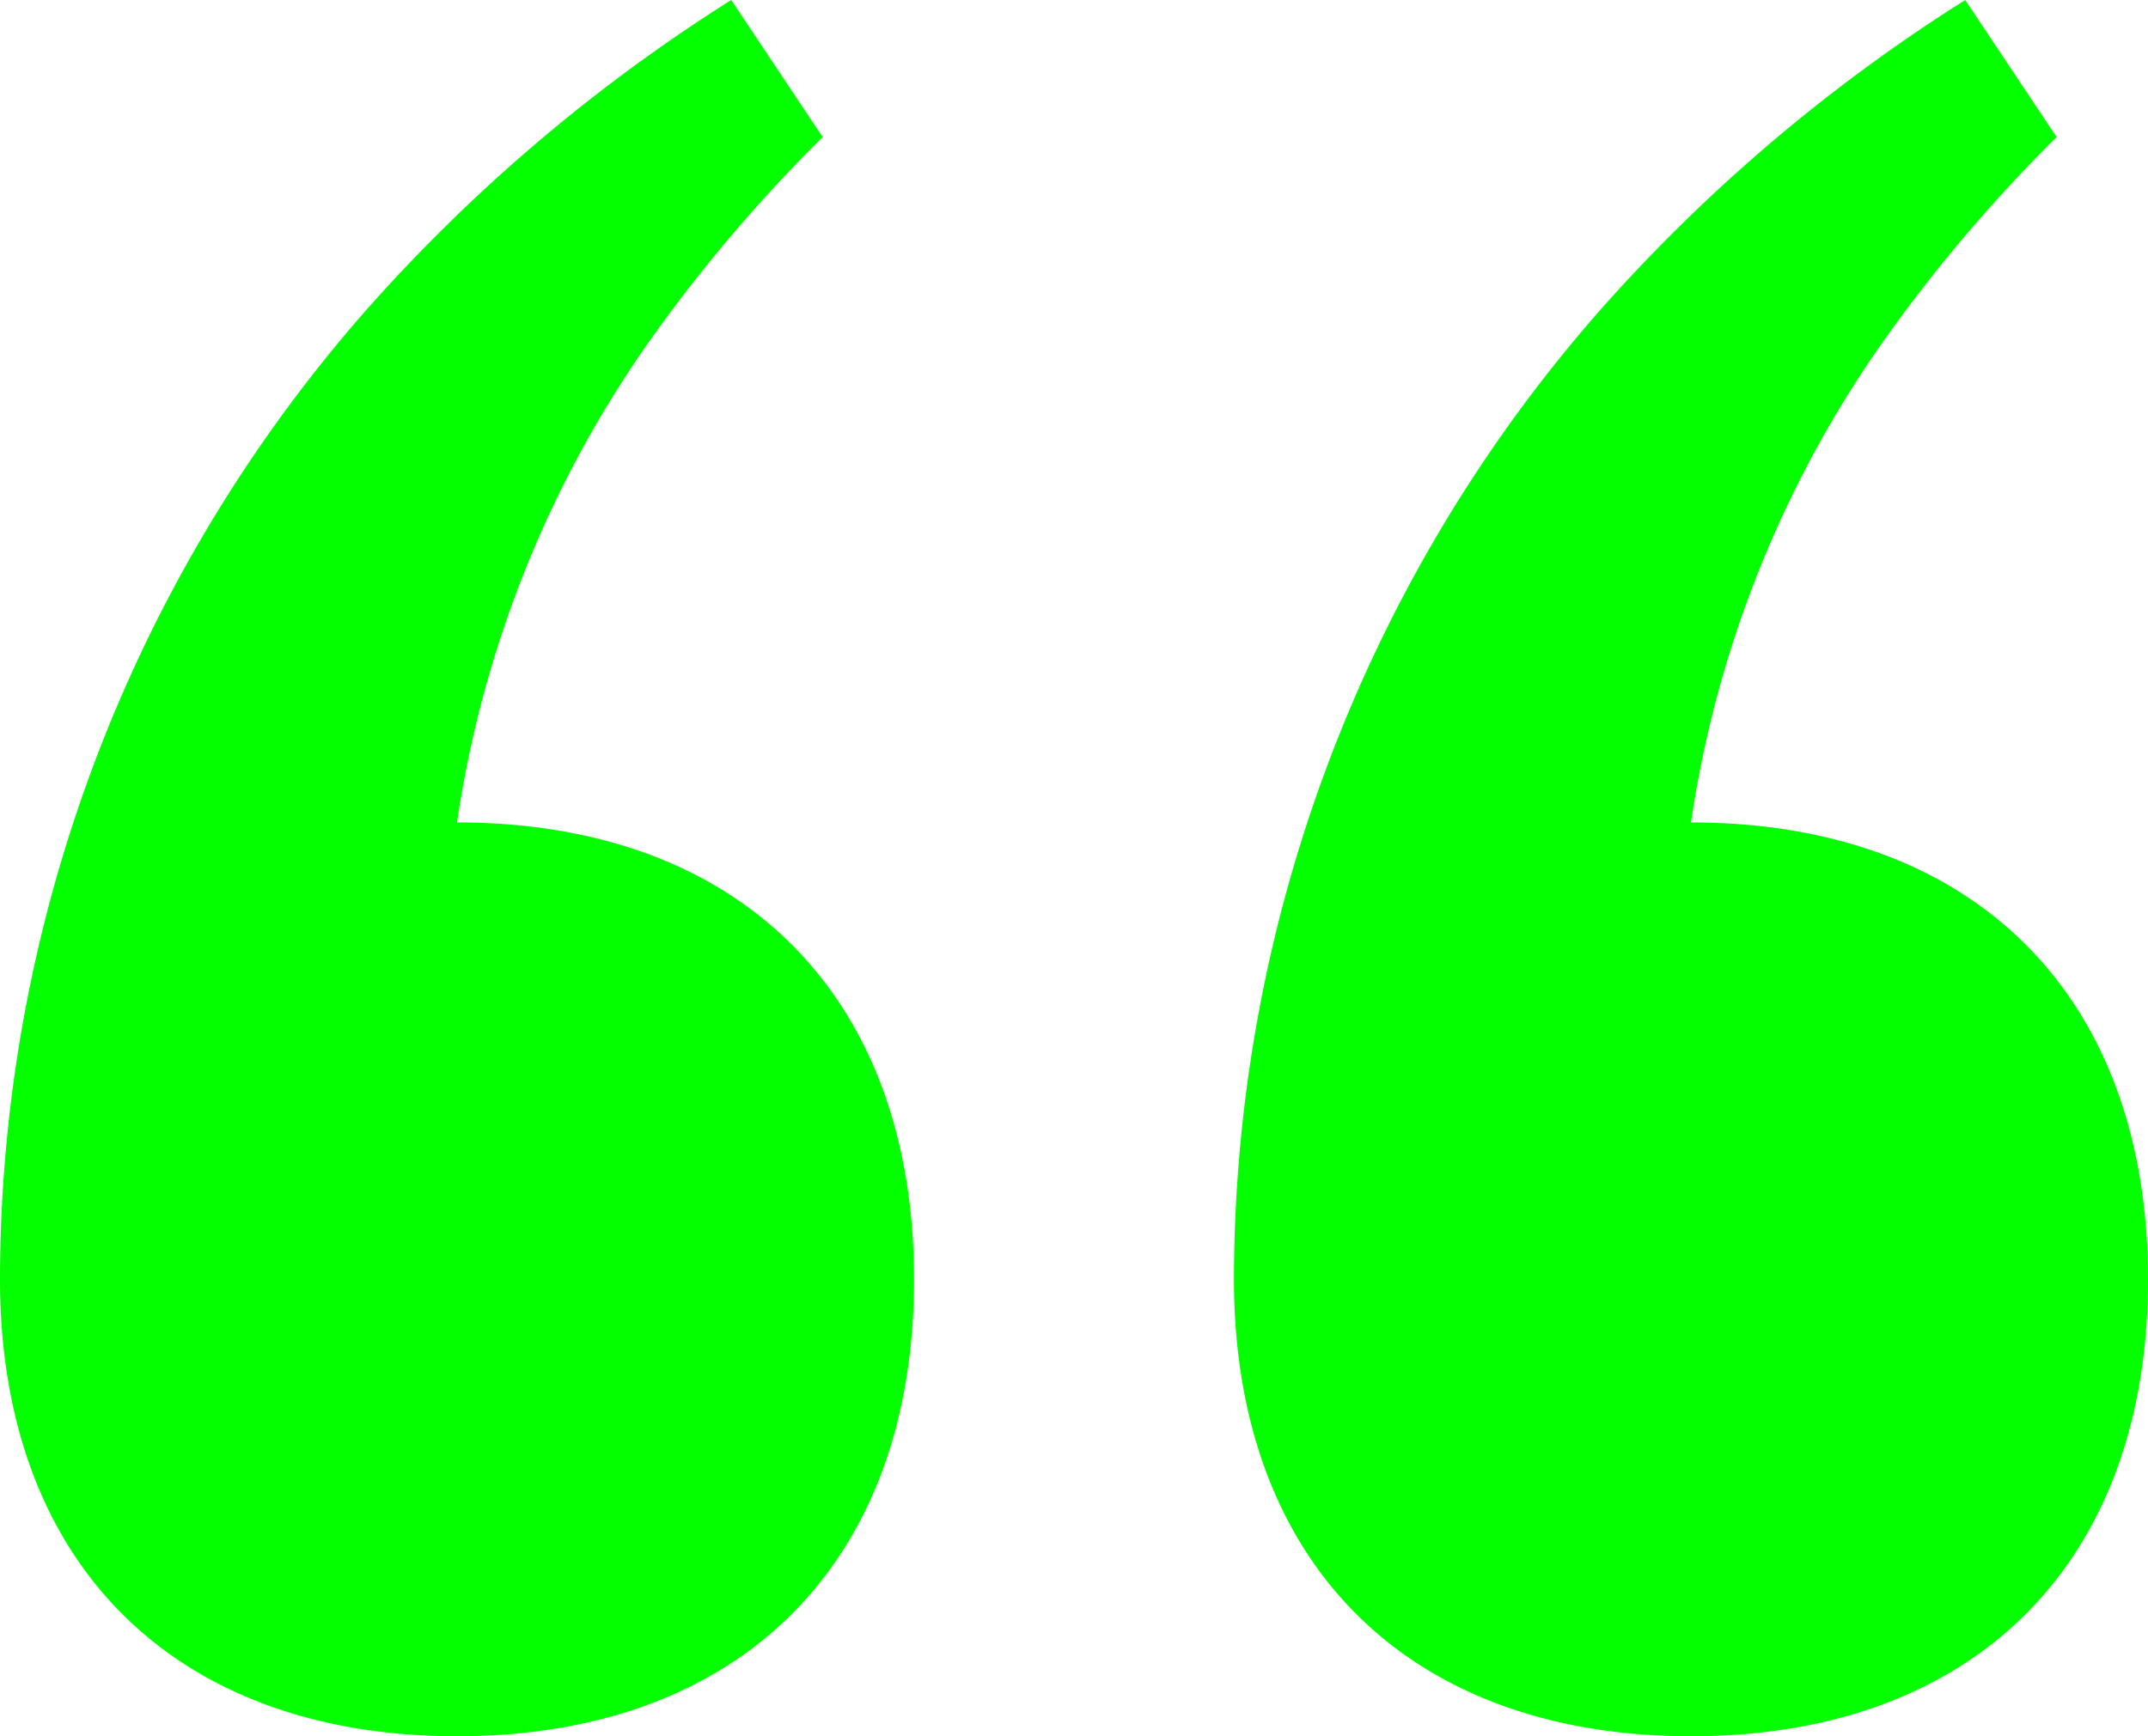 <svg xmlns="http://www.w3.org/2000/svg" width="70.5" height="57" viewBox="0 0 70.5 57">
  <path id="Path_5242" data-name="Path 5242" d="M34.5-190.5a55.5,55.5,0,0,0-12,10.2,48.286,48.286,0,0,0-12,31.8c0,9.3,5.7,15,15,15s15-5.7,15-15-5.7-15-15-15a36.681,36.681,0,0,1,6.6-16.2,50.4,50.4,0,0,1,5.4-6.3Zm40.5,0a55.5,55.5,0,0,0-12,10.2,48.286,48.286,0,0,0-12,31.8c0,9.3,5.7,15,15,15s15-5.7,15-15-5.7-15-15-15a36.681,36.681,0,0,1,6.6-16.2A50.4,50.4,0,0,1,78-186Z" transform="translate(-10.5 190.5)" fill="#04ff00"/>
</svg>
